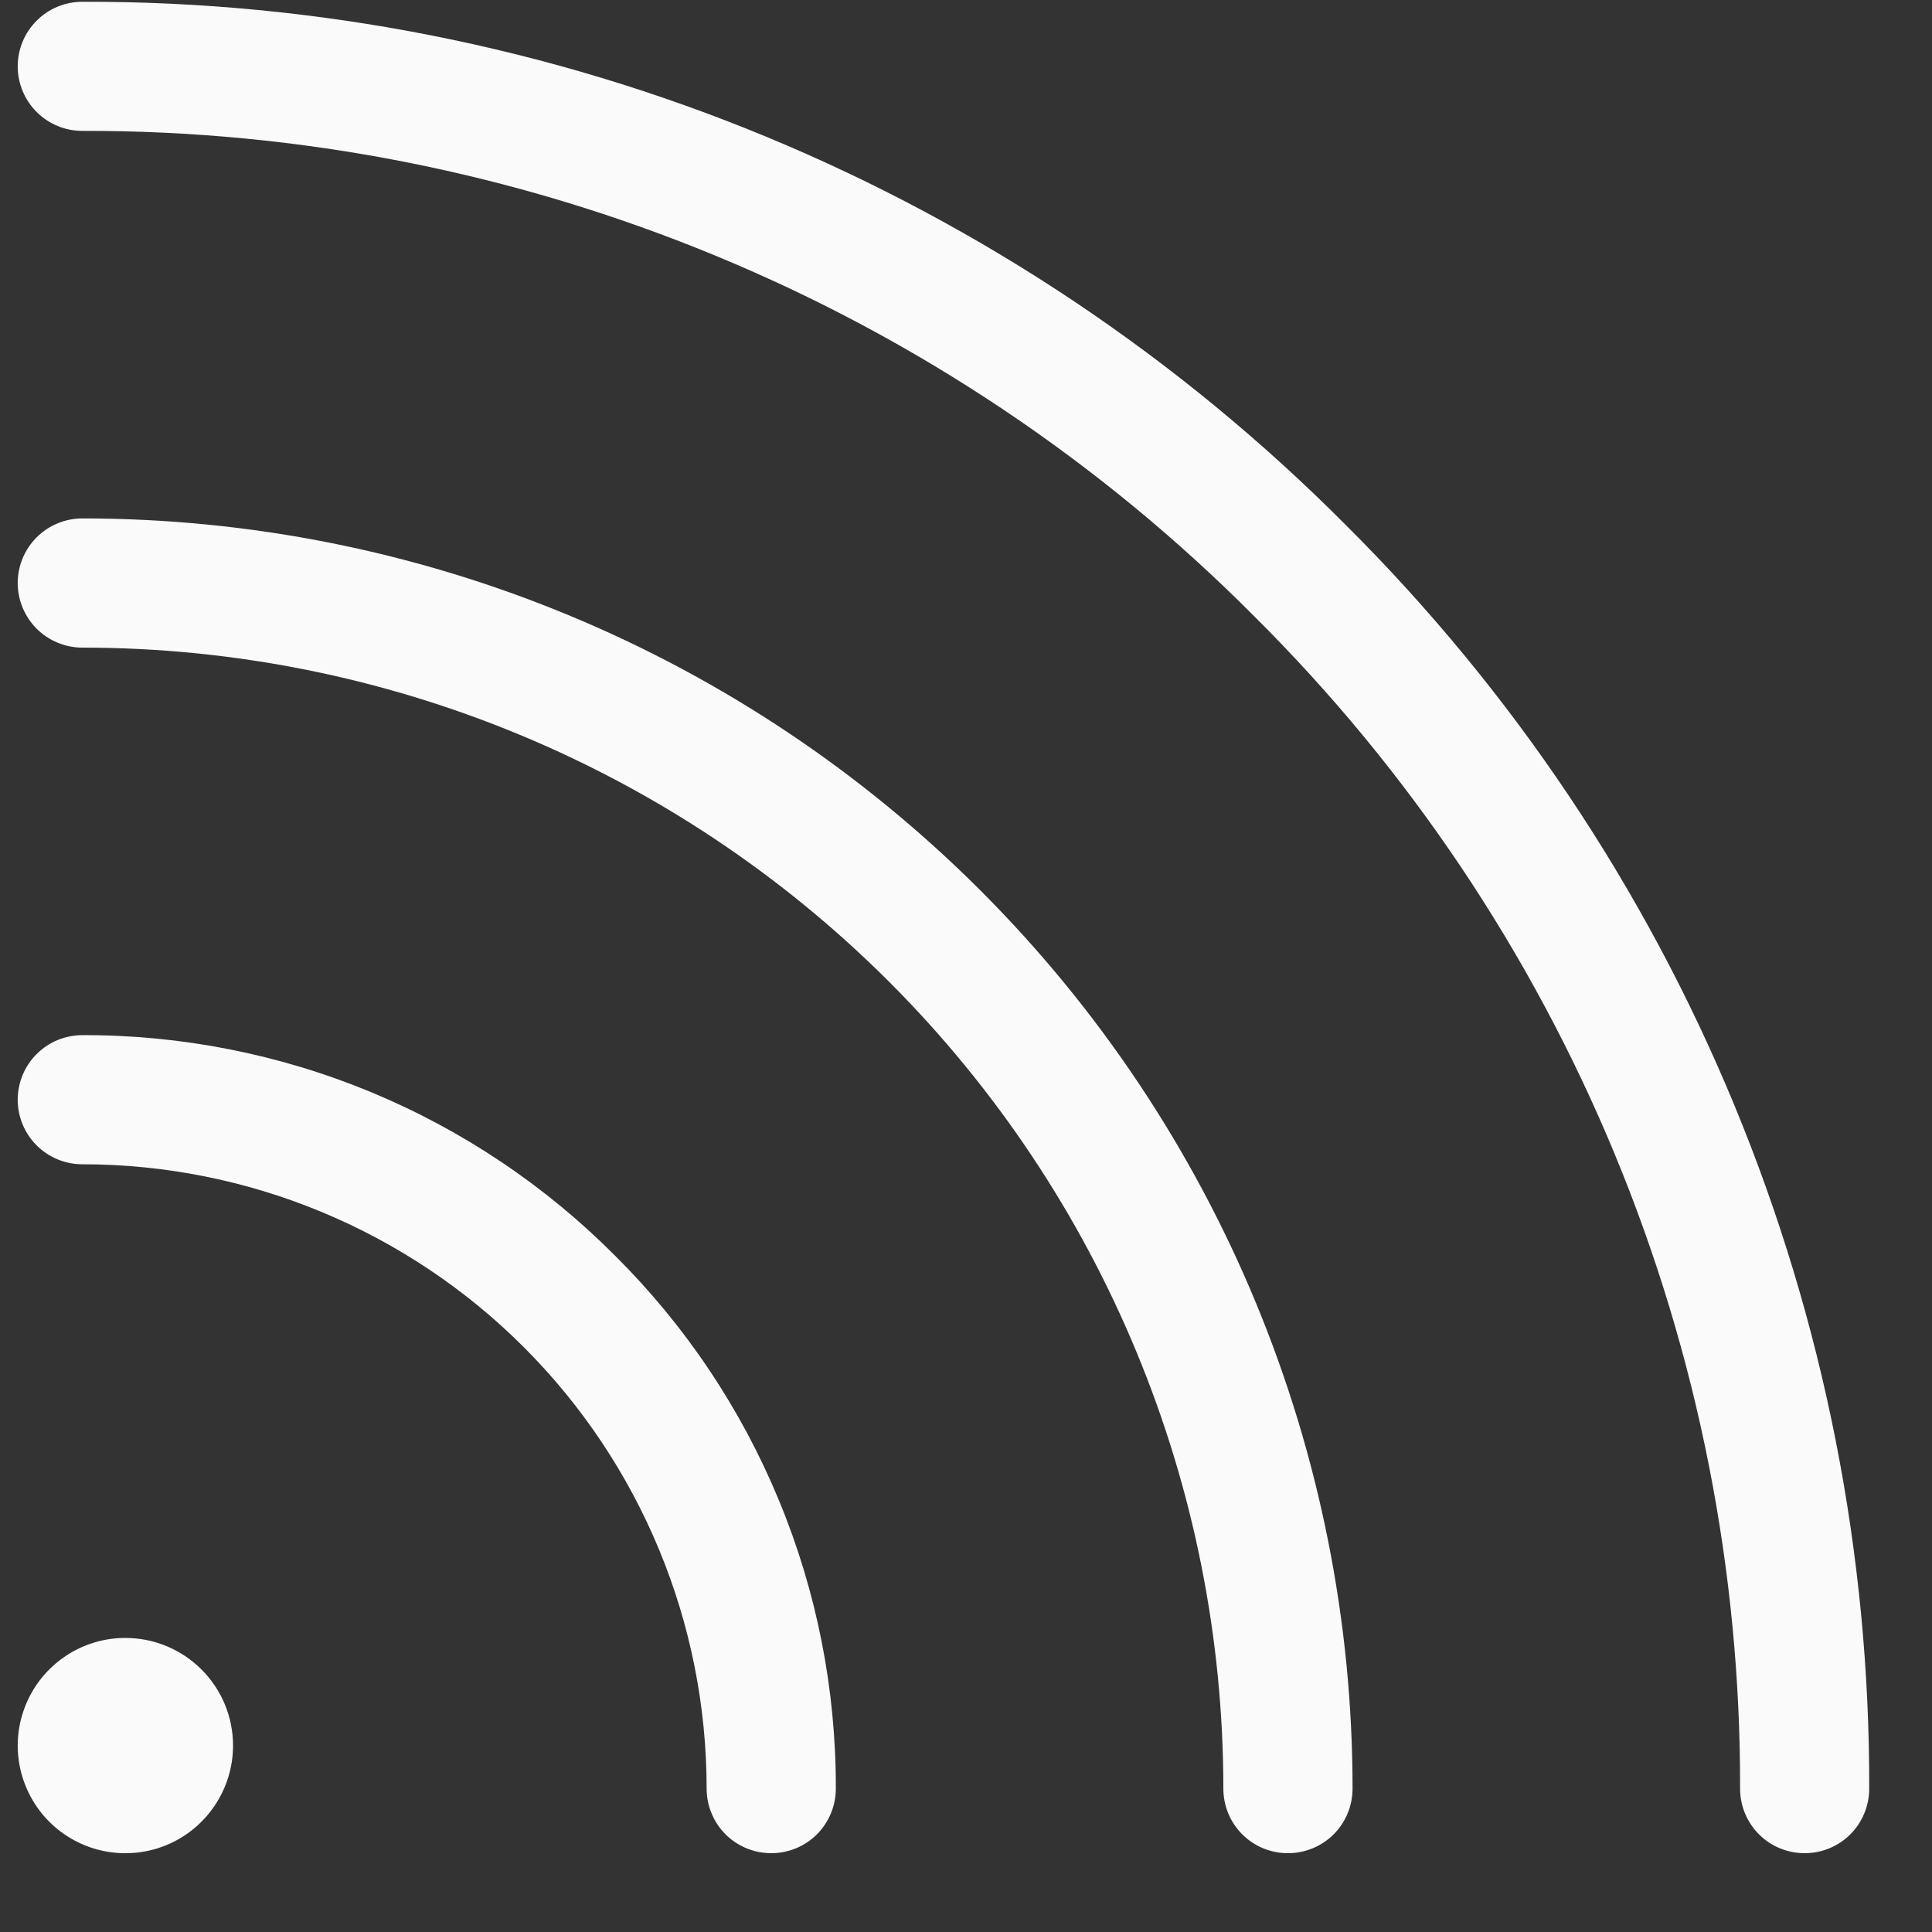 <?xml version="1.0" encoding="UTF-8"?> <svg xmlns="http://www.w3.org/2000/svg" width="24" height="24" viewBox="0 0 24 24" fill="none"><rect x="0" y="0" width="24" height="24" fill="#333333" stroke="none"/><path d="M7.642 15.6C8.514 16.467 9.205 17.499 9.675 18.635C10.146 19.771 10.386 20.989 10.383 22.219C10.383 22.432 10.298 22.636 10.148 22.787C9.998 22.937 9.793 23.021 9.581 23.021C9.368 23.021 9.164 22.937 9.013 22.787C8.863 22.636 8.778 22.432 8.778 22.219C8.778 20.162 7.961 18.189 6.507 16.735C5.052 15.28 3.079 14.463 1.023 14.463C0.81 14.463 0.606 14.379 0.455 14.228C0.305 14.078 0.22 13.874 0.22 13.661C0.22 13.448 0.305 13.244 0.455 13.094C0.606 12.943 0.81 12.859 1.023 12.859C2.252 12.855 3.471 13.096 4.607 13.566C5.743 14.037 6.774 14.728 7.642 15.6ZM1.023 6.44C0.81 6.44 0.606 6.525 0.455 6.675C0.305 6.826 0.22 7.03 0.22 7.242C0.22 7.455 0.305 7.659 0.455 7.81C0.606 7.96 0.81 8.045 1.023 8.045C4.782 8.045 8.387 9.538 11.045 12.196C13.704 14.855 15.197 18.46 15.197 22.219C15.197 22.432 15.281 22.636 15.432 22.787C15.582 22.937 15.786 23.021 15.999 23.021C16.212 23.021 16.416 22.937 16.567 22.787C16.717 22.636 16.802 22.432 16.802 22.219C16.802 20.147 16.393 18.095 15.6 16.181C14.807 14.266 13.645 12.527 12.18 11.062C10.715 9.597 8.975 8.434 7.061 7.641C5.147 6.848 3.095 6.44 1.023 6.44ZM16.719 6.523C14.662 4.455 12.216 2.816 9.522 1.7C6.828 0.584 3.939 0.014 1.023 0.022C0.81 0.022 0.606 0.106 0.455 0.257C0.305 0.407 0.22 0.611 0.22 0.824C0.22 1.037 0.305 1.241 0.455 1.391C0.606 1.542 0.81 1.626 1.023 1.626C3.728 1.619 6.408 2.148 8.907 3.184C11.406 4.219 13.676 5.74 15.583 7.658C17.502 9.566 19.022 11.835 20.058 14.335C21.093 16.834 21.623 19.514 21.616 22.219C21.616 22.432 21.7 22.636 21.851 22.787C22.001 22.937 22.205 23.021 22.418 23.021C22.631 23.021 22.835 22.937 22.985 22.787C23.136 22.636 23.22 22.432 23.22 22.219C23.228 19.303 22.657 16.414 21.541 13.72C20.426 11.026 18.786 8.58 16.719 6.523ZM1.557 20.347C1.293 20.347 1.034 20.425 0.815 20.572C0.595 20.719 0.423 20.928 0.322 21.173C0.221 21.417 0.194 21.686 0.246 21.945C0.298 22.204 0.425 22.443 0.612 22.63C0.799 22.817 1.037 22.944 1.297 22.996C1.556 23.047 1.825 23.021 2.069 22.92C2.313 22.819 2.522 22.647 2.669 22.427C2.816 22.207 2.895 21.949 2.895 21.684C2.895 21.33 2.754 20.989 2.503 20.739C2.252 20.488 1.912 20.347 1.557 20.347Z" fill="#FAFAFA"></path></svg> 